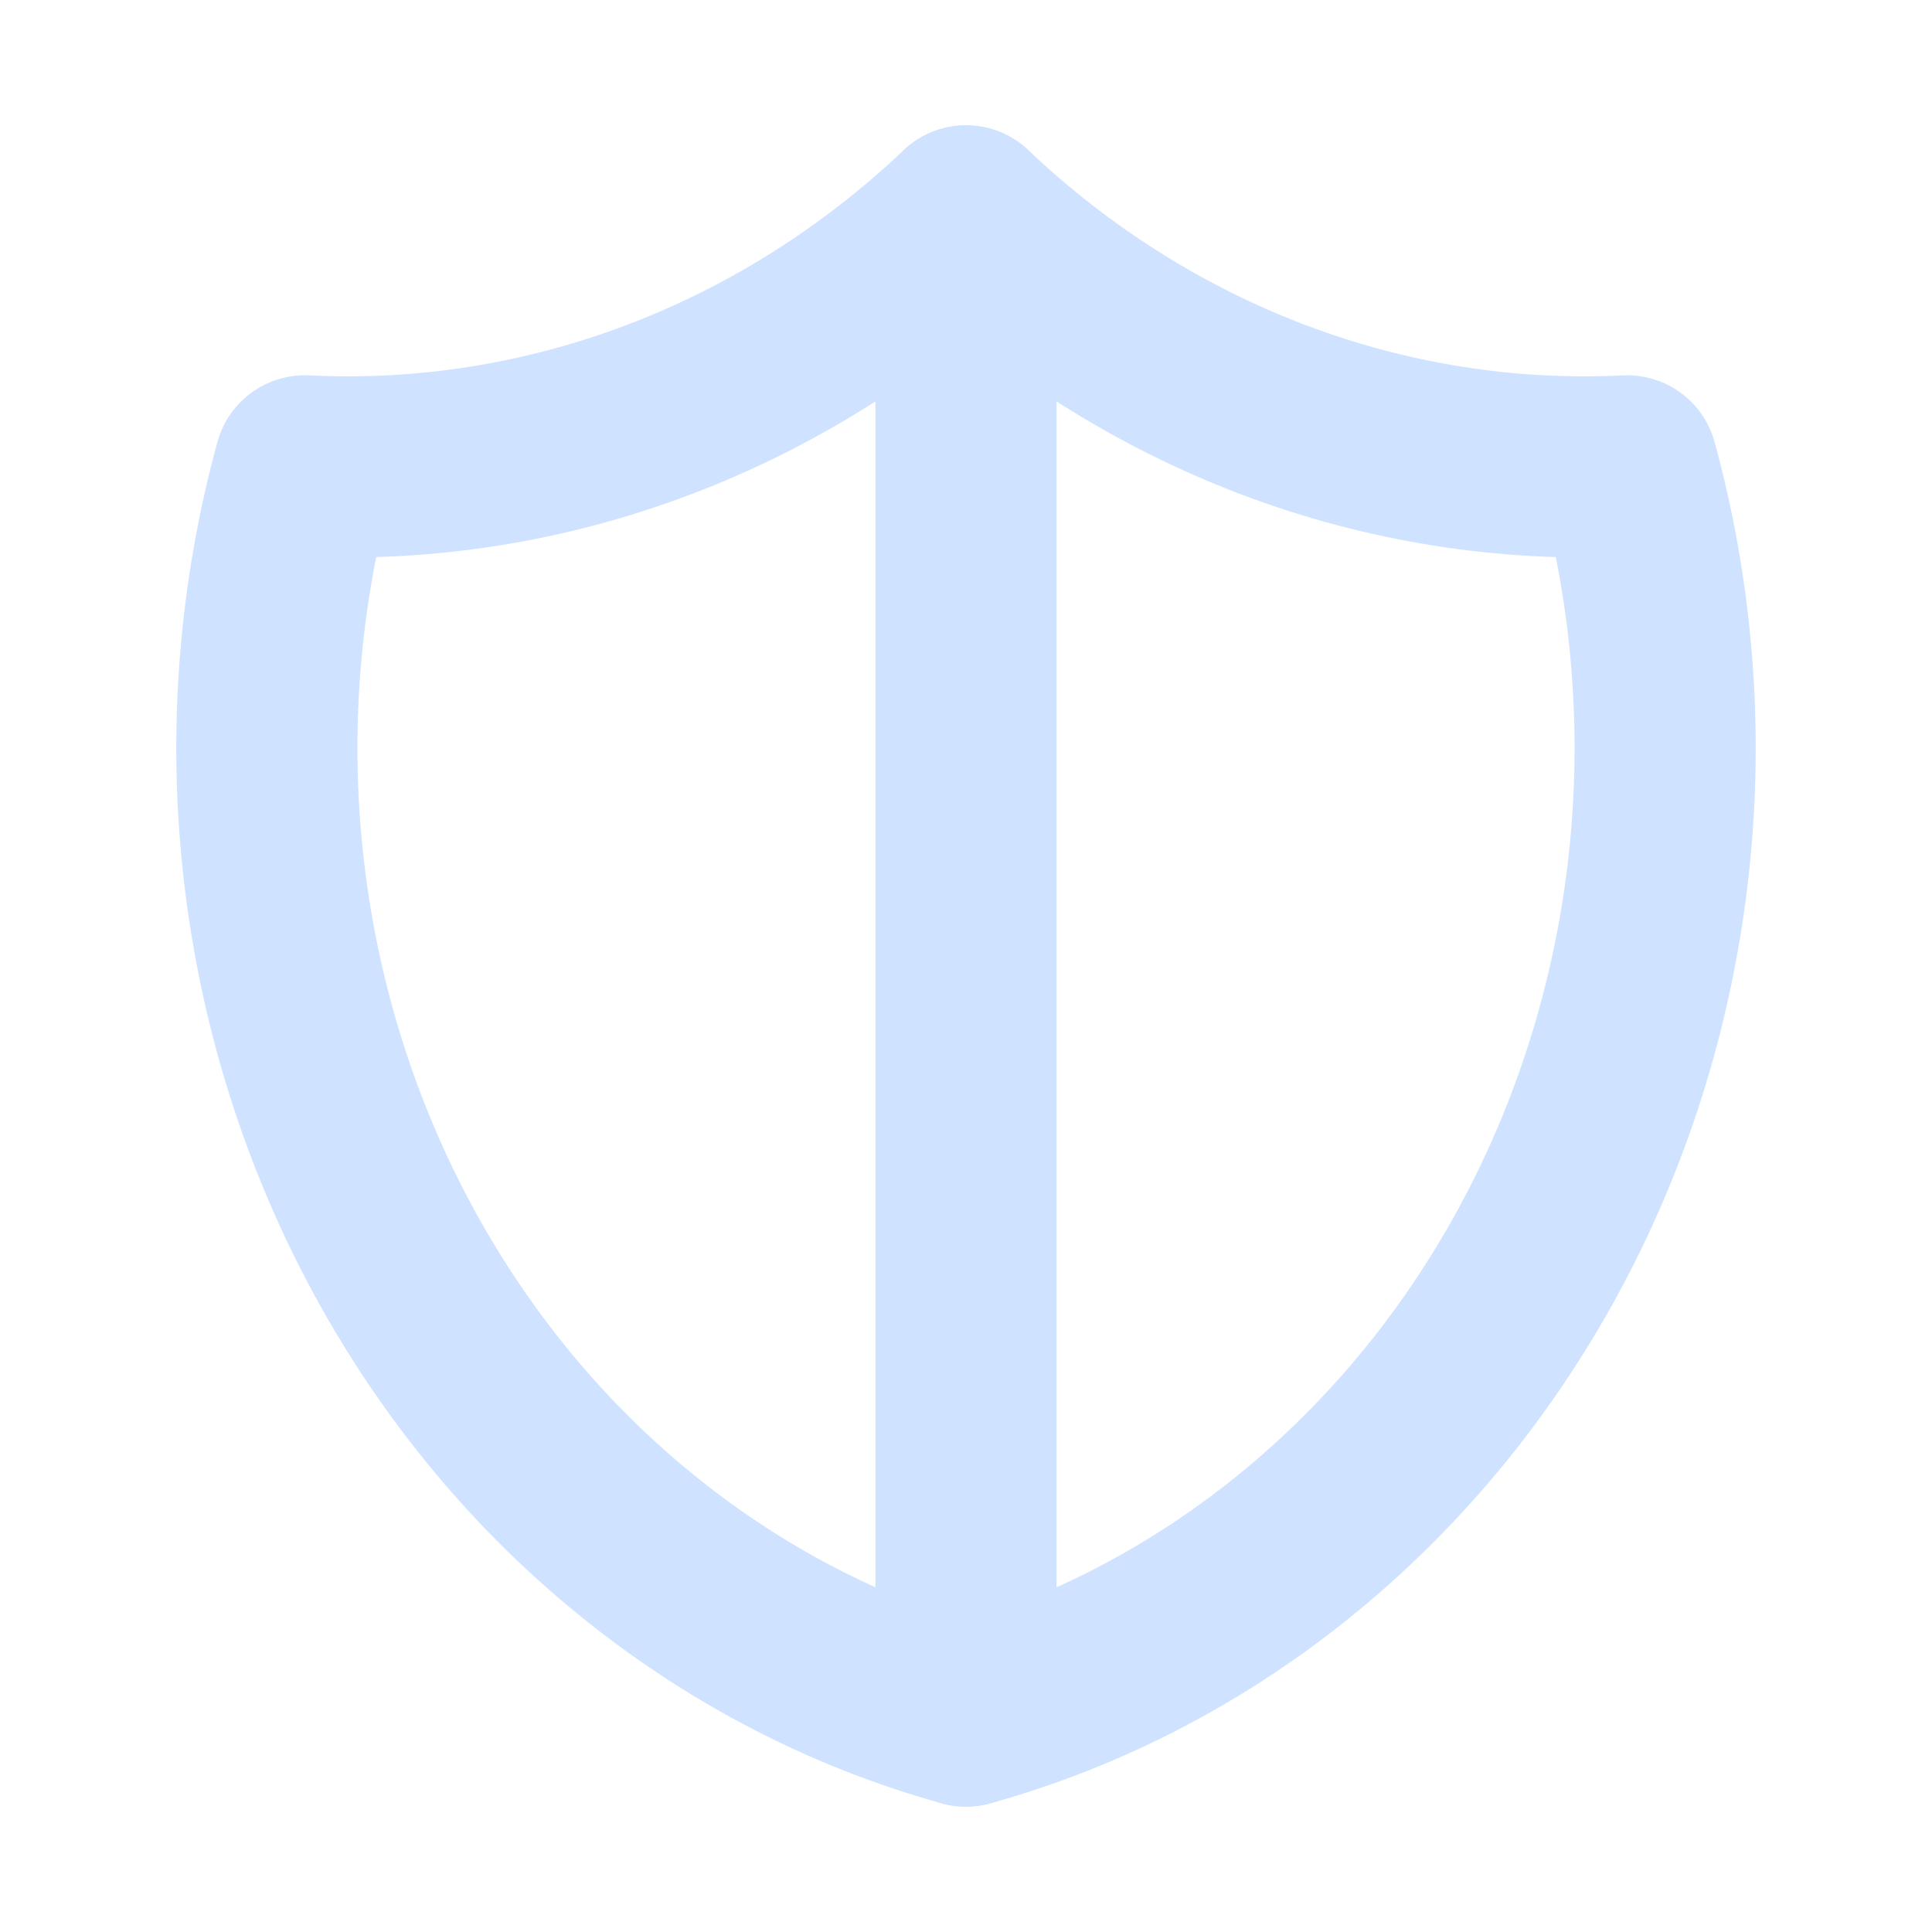 <svg width="16" height="16" viewBox="0 0 16 16" fill="none" xmlns="http://www.w3.org/2000/svg">
<path d="M8 1.788C9.505 3.214 11.469 3.957 13.476 3.858C13.768 4.923 13.858 6.041 13.739 7.144C13.62 8.246 13.296 9.312 12.785 10.278C12.274 11.244 11.587 12.09 10.765 12.766C9.943 13.442 9.003 13.934 8 14.212C6.997 13.934 6.057 13.442 5.235 12.766C4.412 12.09 3.726 11.244 3.215 10.278C2.704 9.312 2.38 8.246 2.261 7.144C2.142 6.041 2.232 4.923 2.524 3.858C4.531 3.957 6.495 3.214 8 1.788Z" stroke="#CFE2FF" stroke-width="1.5" stroke-linecap="round" stroke-linejoin="round"/>
<path d="M8 1.788V14.212" stroke="#CFE2FF" stroke-width="1.5" stroke-linecap="round" stroke-linejoin="round"/>
</svg>
